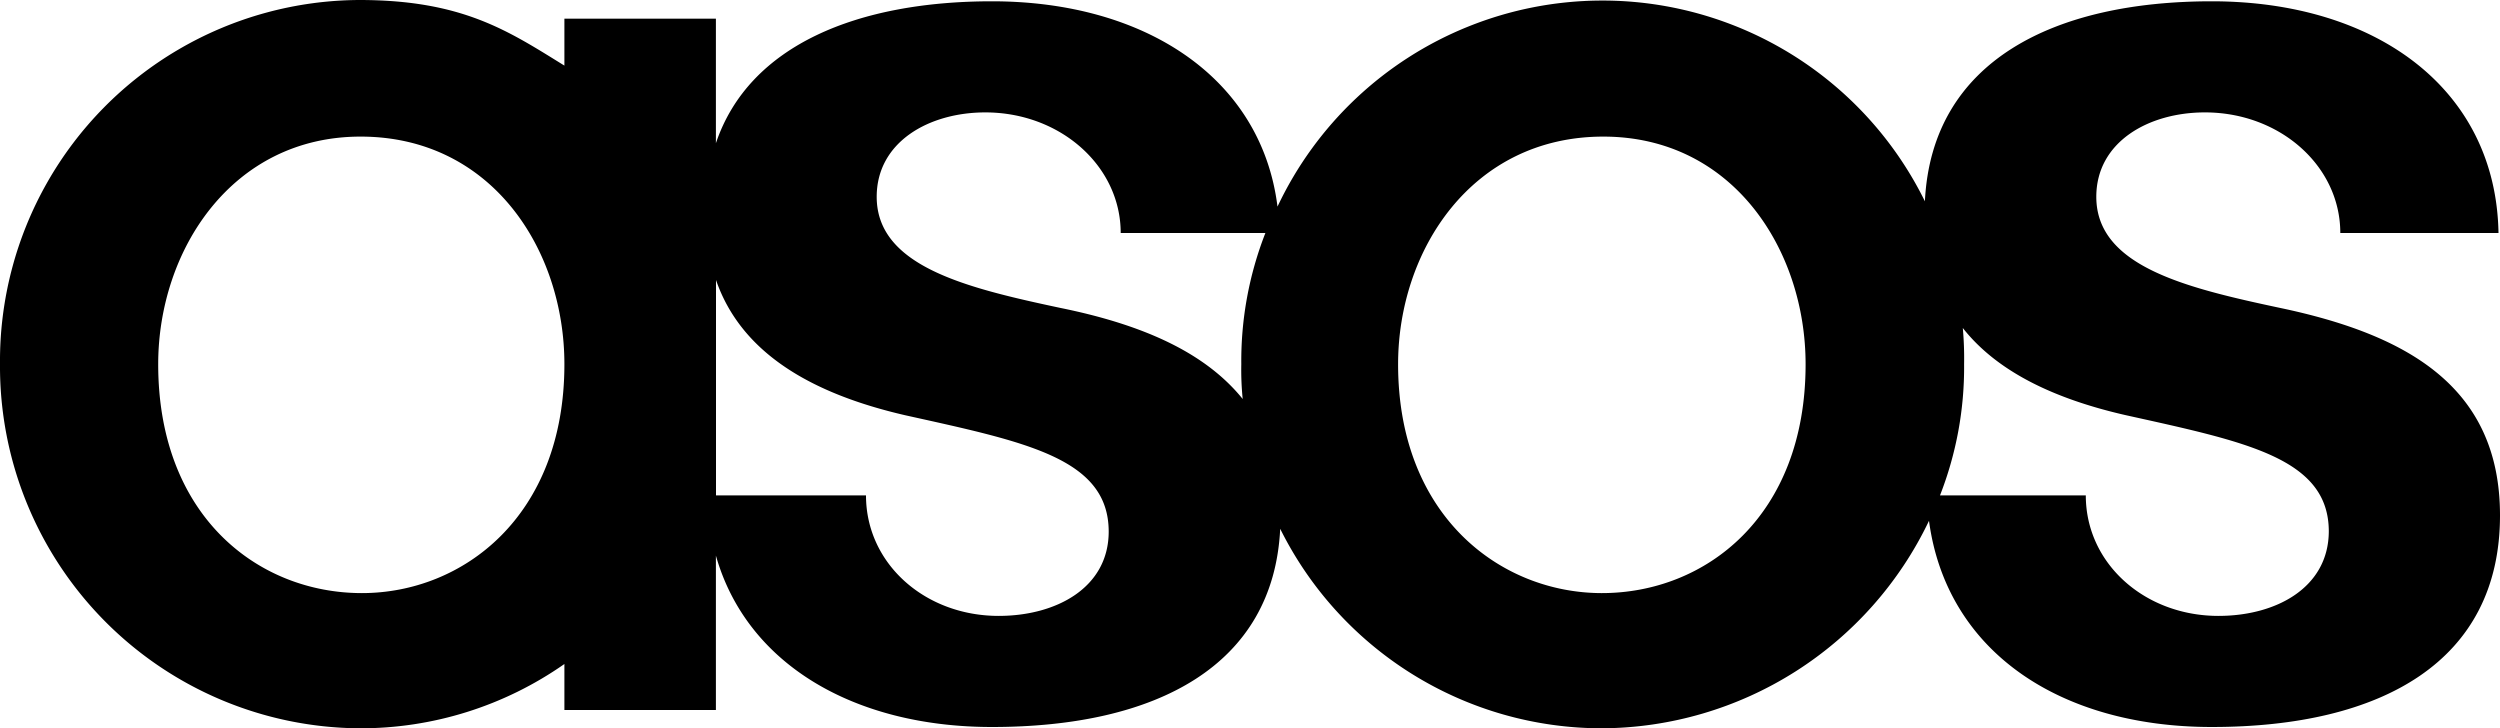 <svg id="Layer_1" data-name="Layer 1" xmlns="http://www.w3.org/2000/svg" viewBox="0 0 250 72.83"><path d="M228,30.79c-9.38-2-18.37-4.15-18.37-11.11,0-5.49,5.23-8.44,10.86-8.44,7.51,0,13.54,5.36,13.54,12.06h15.82C249.6,8.84,237.54.13,221.18.13c-15.68,0-28,5.89-28.69,20a35.93,35.93,0,0,0-64.74.53C126.14,7.76,114.48.13,99.2.13,85.92.13,74.93,4.42,71.59,14.32V1.87H56.44V6.56C50.81,3.08,46.25,0,35.92,0A36.1,36.1,0,0,0,0,36.42,36.19,36.19,0,0,0,35.92,72.83,35.53,35.53,0,0,0,56.44,66.4V71H71.59V55.56C74.66,66.4,85.39,72.7,99.2,72.7c16.49,0,28.15-6.16,28.82-19.82a35.93,35.93,0,0,0,32.17,19.95A36.45,36.45,0,0,0,192.9,52.08c1.74,13,13,20.62,28.28,20.62,17,0,28.82-6.56,28.82-21.16C250,38.69,240.75,33.47,228,30.79ZM36.19,59.31c-10.32,0-20.37-7.63-20.37-22.89,0-11.38,7.37-22.76,20.24-22.76C49.2,13.66,56.44,25,56.44,36.42,56.44,51.68,46.25,59.31,36.19,59.31Zm63.68,2.28c-7.38,0-13.27-5.23-13.27-12.05h-15V28c2.54,7.36,9.64,11.38,18.9,13.52,12.06,2.68,20.37,4.29,20.37,11.65C110.86,58.77,105.63,61.59,99.87,61.59Zm24.4-21.69c-3.89-4.82-10.33-7.5-18.24-9.11-9.38-2-18.36-4.15-18.36-11.11,0-5.49,5.23-8.44,10.86-8.44,7.5,0,13.54,5.36,13.54,12.06h14.47a35.07,35.07,0,0,0-2.41,13.12A29,29,0,0,0,124.27,39.9Zm35.92,19.41c-10.06,0-20.38-7.63-20.38-22.89,0-11.38,7.37-22.76,20.52-22.76,13,0,20.23,11.38,20.23,22.76C180.56,51.68,170.51,59.31,160.19,59.31Zm61.66,2.28c-7.37,0-13.27-5.23-13.27-12.05H194a35.14,35.14,0,0,0,2.41-13.12,33.6,33.6,0,0,0-.13-3.62c3.48,4.42,9.25,7.1,16.22,8.7,12.06,2.68,20.38,4.29,20.38,11.65C232.85,58.77,227.61,61.59,221.85,61.59Z" fill-rule="evenodd"/></svg>